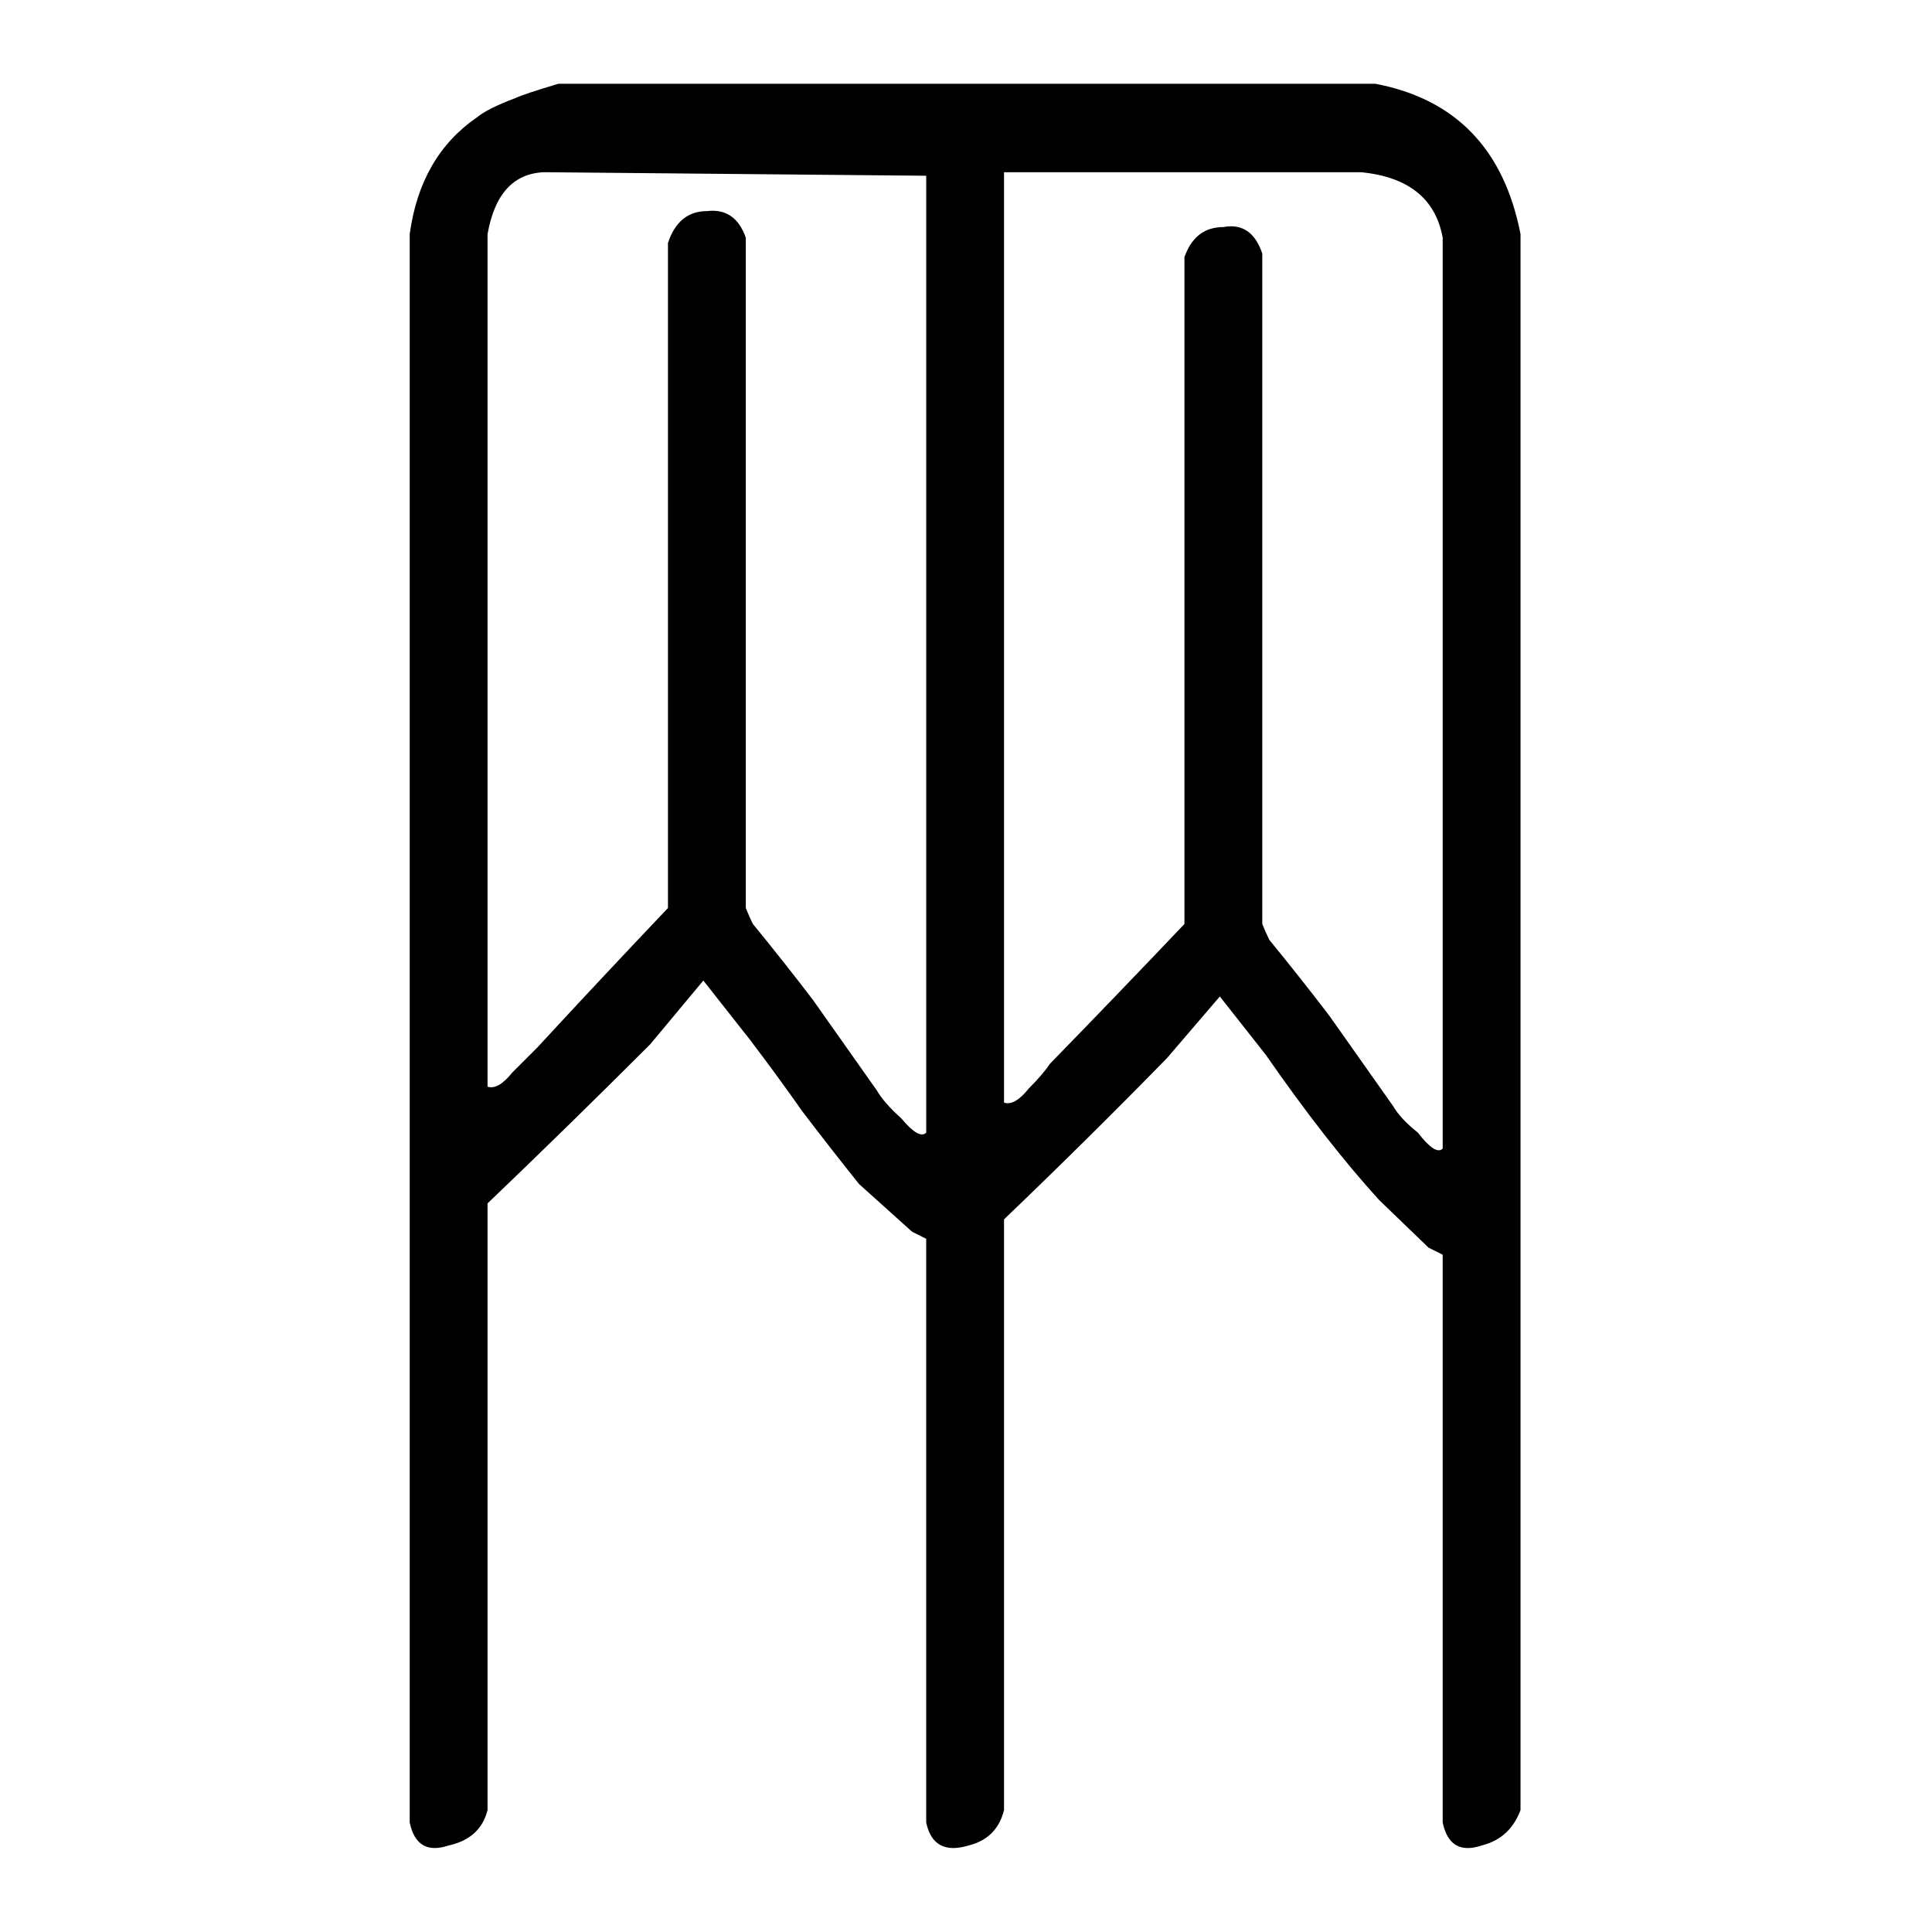 <svg xmlns="http://www.w3.org/2000/svg" height="640" width="640" version="1.1">
	<g transform="translate(0 -412.36)">
		<g>
			<path d="m184.94 440.11q-11.719 3.516-14.062 4.688-9.375 3.516-12.891 6.445-18.75 12.891-22.266 38.672v80.273 445.9q2.344 11.133 12.891 7.617 10.547-2.344 12.891-11.719v-200.98q26.953-25.781 53.906-52.734l17.578-21.094 15.234 19.336q9.375 12.305 17.578 24.023 9.375 12.305 18.75 24.023l17.578 15.82 4.688 2.344v193.36q2.344 11.133 14.062 7.617 9.375-2.344 11.719-11.719v-195.7q26.953-25.781 53.906-53.32l17.578-20.508 15.234 19.336q19.922 28.711 37.5 48.047l16.406 15.82 4.688 2.344v188.09q2.344 11.133 12.891 7.617 9.375-2.344 12.891-11.719v-158.2-363.87q-8.203-42.188-48.047-49.805h-270.7zm121.88 30.469v316.99q-2.344 2.344-8.203-4.688-5.859-5.273-8.203-9.375l-21.094-29.883q-9.375-12.305-19.922-25.195-1.172-2.344-2.344-5.273v-222.07q-3.516-9.961-12.891-8.789-9.375 0-12.891 10.547v220.31q-22.266 23.438-43.359 46.289-3.516 3.516-8.203 8.203-4.688 5.859-8.203 4.688v-282.42q3.516-19.922 18.75-20.508l126.56 1.172zm171.09 271.88v50.391q-2.344 2.344-8.203-5.273-5.859-4.688-8.203-8.789l-21.094-29.883q-9.375-12.305-19.922-25.195-1.172-2.344-2.344-5.273v-222.07q-3.516-10.547-12.891-8.789-9.375 0-12.891 9.961v220.9q-22.266 23.438-44.531 46.289-2.344 3.516-7.031 8.203-4.688 5.859-8.203 4.688v-308.2h118.36q23.438 2.344 26.953 21.68v45.703 205.66z"/>
		</g>
	</g>
</svg>
